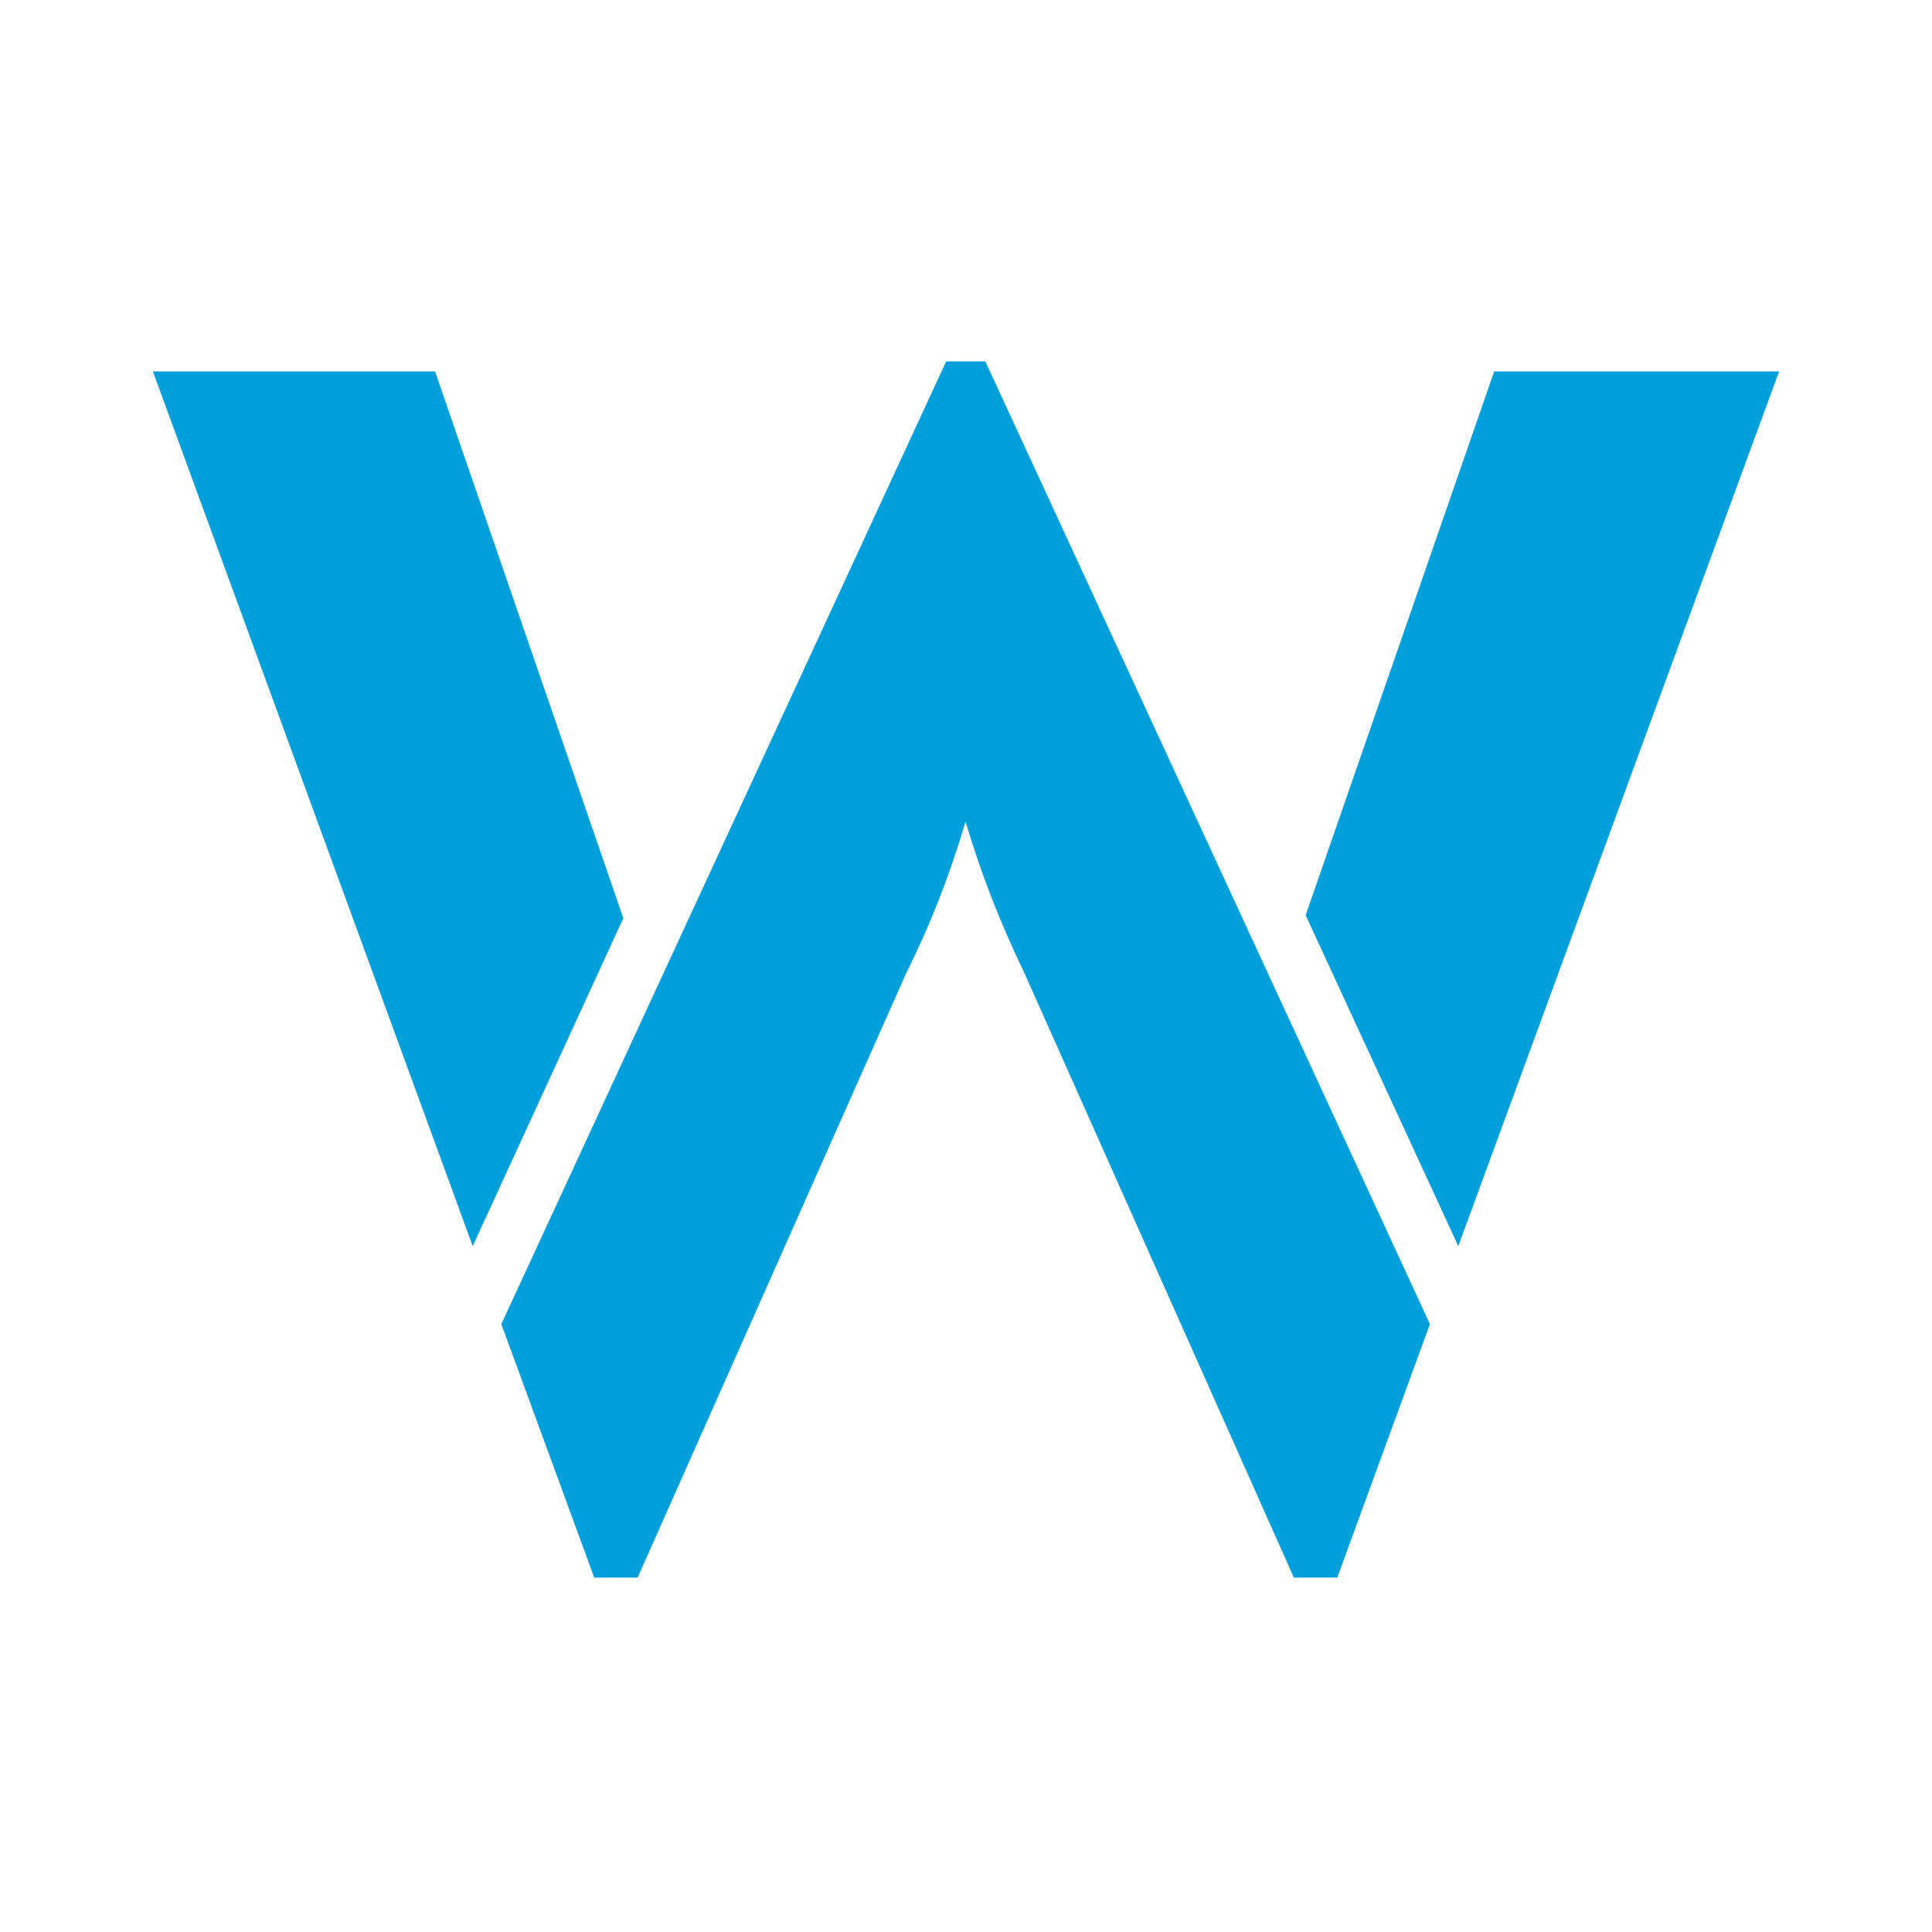<svg width="278" height="278" viewBox="0 0 278 278" fill="none" xmlns="http://www.w3.org/2000/svg">
<path d="M136.146 52L72.138 190.528L85.503 227H91.752L130.367 140.095C133.865 133.076 136.729 125.76 138.928 118.234C141.145 125.663 143.96 132.902 147.344 139.879L186.176 227H192.425L205.754 190.528L141.781 52H136.146ZM62.601 53.443H22L68.02 179.309L89.693 132.123L62.601 53.443ZM187.873 131.69L209.836 179.309L256 53.443H215.001L187.873 131.69Z" fill="#00A0DD"/>
</svg>

